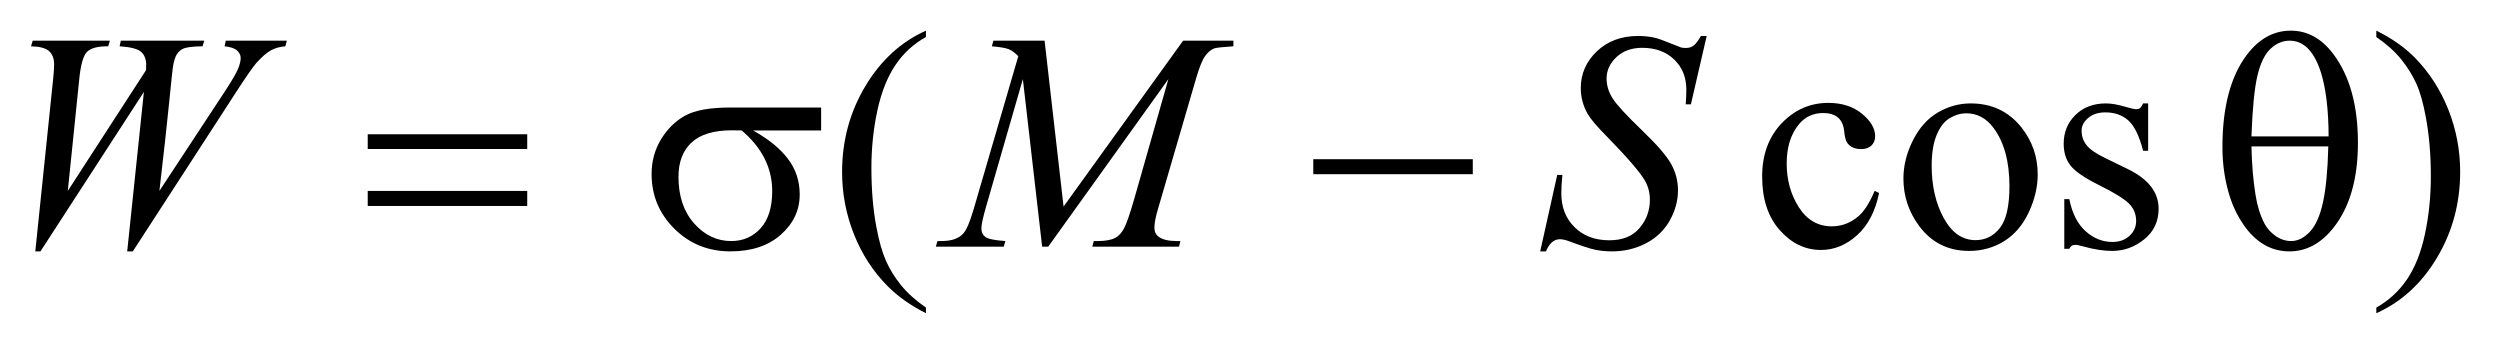 <?xml version="1.0" encoding="UTF-8"?>
<!DOCTYPE svg PUBLIC '-//W3C//DTD SVG 1.0//EN'
          'http://www.w3.org/TR/2001/REC-SVG-20010904/DTD/svg10.dtd'>
<svg stroke-dasharray="none" shape-rendering="auto" xmlns="http://www.w3.org/2000/svg" font-family="'Dialog'" text-rendering="auto" width="126" fill-opacity="1" color-interpolation="auto" color-rendering="auto" preserveAspectRatio="xMidYMid meet" font-size="12px" viewBox="0 0 126 18" fill="black" xmlns:xlink="http://www.w3.org/1999/xlink" stroke="black" image-rendering="auto" stroke-miterlimit="10" stroke-linecap="square" stroke-linejoin="miter" font-style="normal" stroke-width="1" height="18" stroke-dashoffset="0" font-weight="normal" stroke-opacity="1"
><!--Generated by the Batik Graphics2D SVG Generator--><defs id="genericDefs"
  /><g
  ><defs id="defs1"
    ><clipPath clipPathUnits="userSpaceOnUse" id="clipPath1"
      ><path d="M1.119 2.062 L81.073 2.062 L81.073 13.158 L1.119 13.158 L1.119 2.062 Z"
      /></clipPath
      ><clipPath clipPathUnits="userSpaceOnUse" id="clipPath2"
      ><path d="M35.855 65.864 L35.855 420.386 L2598.488 420.386 L2598.488 65.864 Z"
      /></clipPath
      ><clipPath clipPathUnits="userSpaceOnUse" id="clipPath3"
      ><path d="M-311.402 -64.469 L-311.402 291.19 L2243.044 291.19 L2243.044 -64.469 Z"
      /></clipPath
      ><clipPath clipPathUnits="userSpaceOnUse" id="clipPath4"
      ><path d="M-0 -0 L-0 256 L288 256 L288 -0 Z"
      /></clipPath
    ></defs
    ><g transform="scale(1.576,1.576) translate(-1.119,-2.062) matrix(0.031,0,0,0.031,0,0)"
    ><path d="M1974.562 265.625 Q1968.781 293.906 1951.906 309.141 Q1935.031 324.375 1914.562 324.375 Q1890.188 324.375 1872.062 303.906 Q1853.938 283.438 1853.938 248.594 Q1853.938 214.844 1874.016 193.75 Q1894.094 172.656 1922.219 172.656 Q1943.313 172.656 1956.906 183.828 Q1970.5 195 1970.5 207.031 Q1970.5 212.969 1966.672 216.641 Q1962.844 220.312 1955.969 220.312 Q1946.75 220.312 1942.062 214.375 Q1939.406 211.094 1938.547 201.875 Q1937.688 192.656 1932.219 187.812 Q1926.75 183.125 1917.062 183.125 Q1901.438 183.125 1891.906 194.688 Q1879.25 210 1879.25 235.156 Q1879.25 260.781 1891.828 280.391 Q1904.406 300 1925.812 300 Q1941.125 300 1953.312 289.531 Q1961.906 282.344 1970.031 263.438 L1974.562 265.625 Z" stroke="none" clip-path="url(#clipPath2)"
    /></g
    ><g transform="matrix(0.049,0,0,0.049,-1.763,-3.248)"
    ><path d="M988.375 382.656 L988.375 388.438 Q964.781 376.562 949 360.625 Q926.5 337.969 914.312 307.188 Q902.125 276.406 902.125 243.281 Q902.125 194.844 926.031 154.922 Q949.938 115 988.375 97.812 L988.375 104.375 Q969.156 115 956.812 133.438 Q944.469 151.875 938.375 180.156 Q932.281 208.438 932.281 239.219 Q932.281 272.656 937.438 300 Q941.5 321.562 947.281 334.609 Q953.062 347.656 962.828 359.688 Q972.594 371.719 988.375 382.656 ZM2063 172.656 Q2095.5 172.656 2115.188 197.344 Q2131.906 218.438 2131.906 245.781 Q2131.906 265 2122.688 284.688 Q2113.469 304.375 2097.297 314.375 Q2081.125 324.375 2061.281 324.375 Q2028.938 324.375 2009.875 298.594 Q1993.781 276.875 1993.781 249.844 Q1993.781 230.156 2003.547 210.703 Q2013.313 191.25 2029.25 181.953 Q2045.188 172.656 2063 172.656 ZM2058.156 182.812 Q2049.875 182.812 2041.516 187.734 Q2033.156 192.656 2028 205 Q2022.844 217.344 2022.844 236.719 Q2022.844 267.969 2035.265 290.625 Q2047.687 313.281 2068 313.281 Q2083.156 313.281 2093 300.781 Q2102.844 288.281 2102.844 257.812 Q2102.844 219.688 2086.438 197.812 Q2075.344 182.812 2058.156 182.812 ZM2245.5 172.656 L2245.5 221.406 L2240.344 221.406 Q2234.406 198.438 2225.109 190.156 Q2215.812 181.875 2201.438 181.875 Q2190.5 181.875 2183.781 187.656 Q2177.062 193.438 2177.062 200.469 Q2177.062 209.219 2182.062 215.469 Q2186.906 221.875 2201.75 229.062 L2224.562 240.156 Q2256.281 255.625 2256.281 280.938 Q2256.281 300.469 2241.516 312.422 Q2226.75 324.375 2208.469 324.375 Q2195.344 324.375 2178.469 319.688 Q2173.312 318.125 2170.031 318.125 Q2166.438 318.125 2164.406 322.188 L2159.25 322.188 L2159.25 271.094 L2164.406 271.094 Q2168.781 292.969 2181.125 304.062 Q2193.469 315.156 2208.781 315.156 Q2219.562 315.156 2226.359 308.828 Q2233.156 302.5 2233.156 293.594 Q2233.156 282.812 2225.578 275.469 Q2218 268.125 2195.344 256.875 Q2172.688 245.625 2165.656 236.562 Q2158.625 227.656 2158.625 214.062 Q2158.625 196.406 2170.734 184.531 Q2182.844 172.656 2202.062 172.656 Q2210.5 172.656 2222.531 176.25 Q2230.5 178.594 2233.156 178.594 Q2235.656 178.594 2237.062 177.5 Q2238.469 176.406 2240.344 172.656 L2245.5 172.656 ZM2480.188 104.375 L2480.188 97.812 Q2503.938 109.531 2519.719 125.469 Q2542.062 148.281 2554.25 178.984 Q2566.438 209.688 2566.438 242.969 Q2566.438 291.406 2542.609 331.328 Q2518.781 371.25 2480.188 388.438 L2480.188 382.656 Q2499.406 371.875 2511.828 353.516 Q2524.25 335.156 2530.266 306.797 Q2536.281 278.438 2536.281 247.656 Q2536.281 214.375 2531.125 186.875 Q2527.219 165.312 2521.359 152.344 Q2515.5 139.375 2505.812 127.344 Q2496.125 115.312 2480.188 104.375 Z" stroke="none" clip-path="url(#clipPath2)"
    /></g
    ><g transform="matrix(0.049,0,0,0.049,-1.763,-3.248)"
    ><path d="M1110.406 108.125 L1129.938 278.75 L1252.906 108.125 L1304.625 108.125 L1304.625 113.906 Q1287.75 115 1284.781 116.094 Q1279.625 118.125 1275.328 124.219 Q1271.031 130.312 1266.031 147.656 L1226.812 282.031 Q1223.375 293.75 1223.375 300.469 Q1223.375 306.562 1227.594 309.688 Q1233.531 314.219 1246.344 314.219 L1250.094 314.219 L1248.688 320 L1159.469 320 L1161.031 314.219 L1165.25 314.219 Q1177.125 314.219 1183.375 310.781 Q1188.219 308.281 1192.047 301.328 Q1195.875 294.375 1202.75 270.469 L1237.75 147.656 L1114.156 320 L1107.906 320 L1088.062 147.656 L1050.25 278.75 Q1045.406 295.469 1045.406 301.25 Q1045.406 307.031 1049.625 310.078 Q1053.844 313.125 1070.094 314.219 L1068.375 320 L998.531 320 L1000.25 314.219 L1004.469 314.219 Q1019.938 314.219 1026.812 306.406 Q1031.812 300.781 1037.281 282.031 L1083.375 124.062 Q1078.219 118.75 1073.531 116.875 Q1068.844 115 1056.188 113.906 L1057.75 108.125 L1110.406 108.125 ZM1620.188 324.844 L1637.688 246.25 L1643 246.25 Q1641.906 257.656 1641.906 265.156 Q1641.906 286.562 1655.578 300 Q1669.25 313.438 1691.281 313.438 Q1711.75 313.438 1722.375 300.859 Q1733 288.281 1733 271.875 Q1733 261.25 1728.156 252.5 Q1720.812 239.531 1688.938 206.875 Q1673.469 191.25 1669.094 183.594 Q1661.906 170.938 1661.906 157.031 Q1661.906 134.844 1678.469 119.062 Q1695.031 103.281 1720.969 103.281 Q1729.719 103.281 1737.531 105 Q1742.375 105.938 1755.187 111.25 Q1764.25 114.844 1765.187 115.156 Q1767.375 115.625 1770.031 115.625 Q1774.562 115.625 1777.844 113.281 Q1781.125 110.938 1785.5 103.281 L1791.438 103.281 L1775.188 173.594 L1769.875 173.594 Q1770.5 164.219 1770.5 158.438 Q1770.5 139.531 1758 127.5 Q1745.5 115.469 1725.031 115.469 Q1708.781 115.469 1698.625 125 Q1688.469 134.531 1688.469 147.031 Q1688.469 157.969 1694.953 167.891 Q1701.437 177.812 1724.797 200.234 Q1748.156 222.656 1755.031 235.234 Q1761.906 247.812 1761.906 262.031 Q1761.906 278.125 1753.39 293.203 Q1744.875 308.281 1728.937 316.562 Q1713 324.844 1694.093 324.844 Q1684.718 324.844 1676.593 323.125 Q1668.468 321.406 1650.656 314.688 Q1644.562 312.344 1640.5 312.344 Q1631.281 312.344 1626.125 324.844 L1620.187 324.844 Z" stroke="none" clip-path="url(#clipPath2)"
    /></g
    ><g transform="matrix(0.049,0,0,0.049,-1.763,-3.248)"
    ><path d="M72.281 324.844 L90.562 148.281 Q91.656 138.125 91.656 132.656 Q91.656 123.594 86.5 118.906 Q81.344 114.219 67.906 113.906 L69.625 108.125 L149 108.125 L147.281 113.906 Q131.344 113.75 125.484 119.609 Q119.625 125.469 117.438 148.281 L105.719 262.656 L186.188 138.438 Q186.344 135.312 186.344 133.125 Q186.344 124.375 181.188 119.688 Q176.031 115 159 113.906 L160.25 108.125 L246.031 108.125 L244.312 113.906 Q229.469 114.062 224.312 116.406 Q220.562 118.125 217.984 121.953 Q215.406 125.781 213.844 135 Q213.375 137.656 210.016 171.25 Q206.656 204.844 199.938 262.656 L266.969 160.781 Q277.906 144.062 280.719 137.344 Q283.531 130.625 283.531 125.938 Q283.531 121.562 279.781 118.203 Q276.031 114.844 266.969 113.906 L268.219 108.125 L331.031 108.125 L329.469 113.906 Q321.188 114.531 314.781 117.969 Q308.375 121.406 299.625 131.094 Q294.625 136.719 279 160.781 L172.594 324.844 L166.812 324.844 L184 160.781 L77.594 324.844 L72.281 324.844 Z" stroke="none" clip-path="url(#clipPath2)"
    /></g
    ><g transform="matrix(0.049,0,0,0.049,-1.763,-3.248)"
    ><path d="M880.562 200.469 L810.562 200.469 Q834.156 213.594 846.344 229.531 Q858.531 245.469 858.531 266.406 Q858.531 290.469 839.156 307.656 Q819.781 324.844 787.281 324.844 Q753.062 324.844 729.625 301.562 Q706.188 278.281 706.188 245.312 Q706.188 225.469 716.031 209.375 Q725.875 193.281 740.953 185.078 Q756.031 176.875 787.125 176.875 L880.562 176.875 L880.562 200.469 ZM798.844 200.469 Q792.281 200.312 788.844 200.312 Q760.875 200.312 747.359 212.812 Q733.844 225.312 733.844 248.125 Q733.844 277.969 749.938 296.094 Q766.031 314.219 788.062 314.219 Q806.5 314.219 818.375 301.016 Q830.25 287.812 830.25 262.969 Q830.25 227.031 798.844 200.469 ZM1386.781 230 L1550.844 230 L1550.844 245.469 L1386.781 245.469 L1386.781 230 ZM2321.906 217.656 Q2321.906 156.094 2346.906 122.812 Q2365.812 97.812 2392.219 97.812 Q2417.844 97.812 2435.969 121.875 Q2461.281 155.469 2461.281 213.281 Q2461.281 268.281 2436.438 300.156 Q2417.062 324.844 2390.812 324.844 Q2376.594 324.844 2364.875 317.969 Q2353.156 311.094 2344.094 298.125 Q2335.031 285.156 2330.188 270.625 Q2321.906 245.625 2321.906 217.656 ZM2431.125 206.562 Q2430.969 165.781 2423.312 141.094 Q2417.375 122.188 2407.531 114.062 Q2400.344 108.125 2390.969 108.125 Q2380.344 108.125 2371.438 116.406 Q2362.531 124.688 2357.922 144.062 Q2353.312 163.438 2351.75 206.562 L2431.125 206.562 ZM2351.75 216.875 Q2352.375 244.688 2355.969 266.875 Q2358.625 283.75 2365.188 296.25 Q2369.094 303.75 2376.594 308.984 Q2384.094 314.219 2392.688 314.219 Q2402.688 314.219 2411.672 304.844 Q2420.656 295.469 2425.266 274.688 Q2429.875 253.906 2430.812 216.875 L2351.75 216.875 Z" stroke="none" clip-path="url(#clipPath2)"
    /></g
    ><g transform="matrix(0.049,0,0,0.049,15.359,3.17)"
    ><path d="M64.781 73.406 L228.844 73.406 L228.844 88.562 L64.781 88.562 L64.781 73.406 ZM64.781 131.688 L228.844 131.688 L228.844 147.156 L64.781 147.156 L64.781 131.688 Z" stroke="none" clip-path="url(#clipPath4)"
    /></g
  ></g
></svg
>
